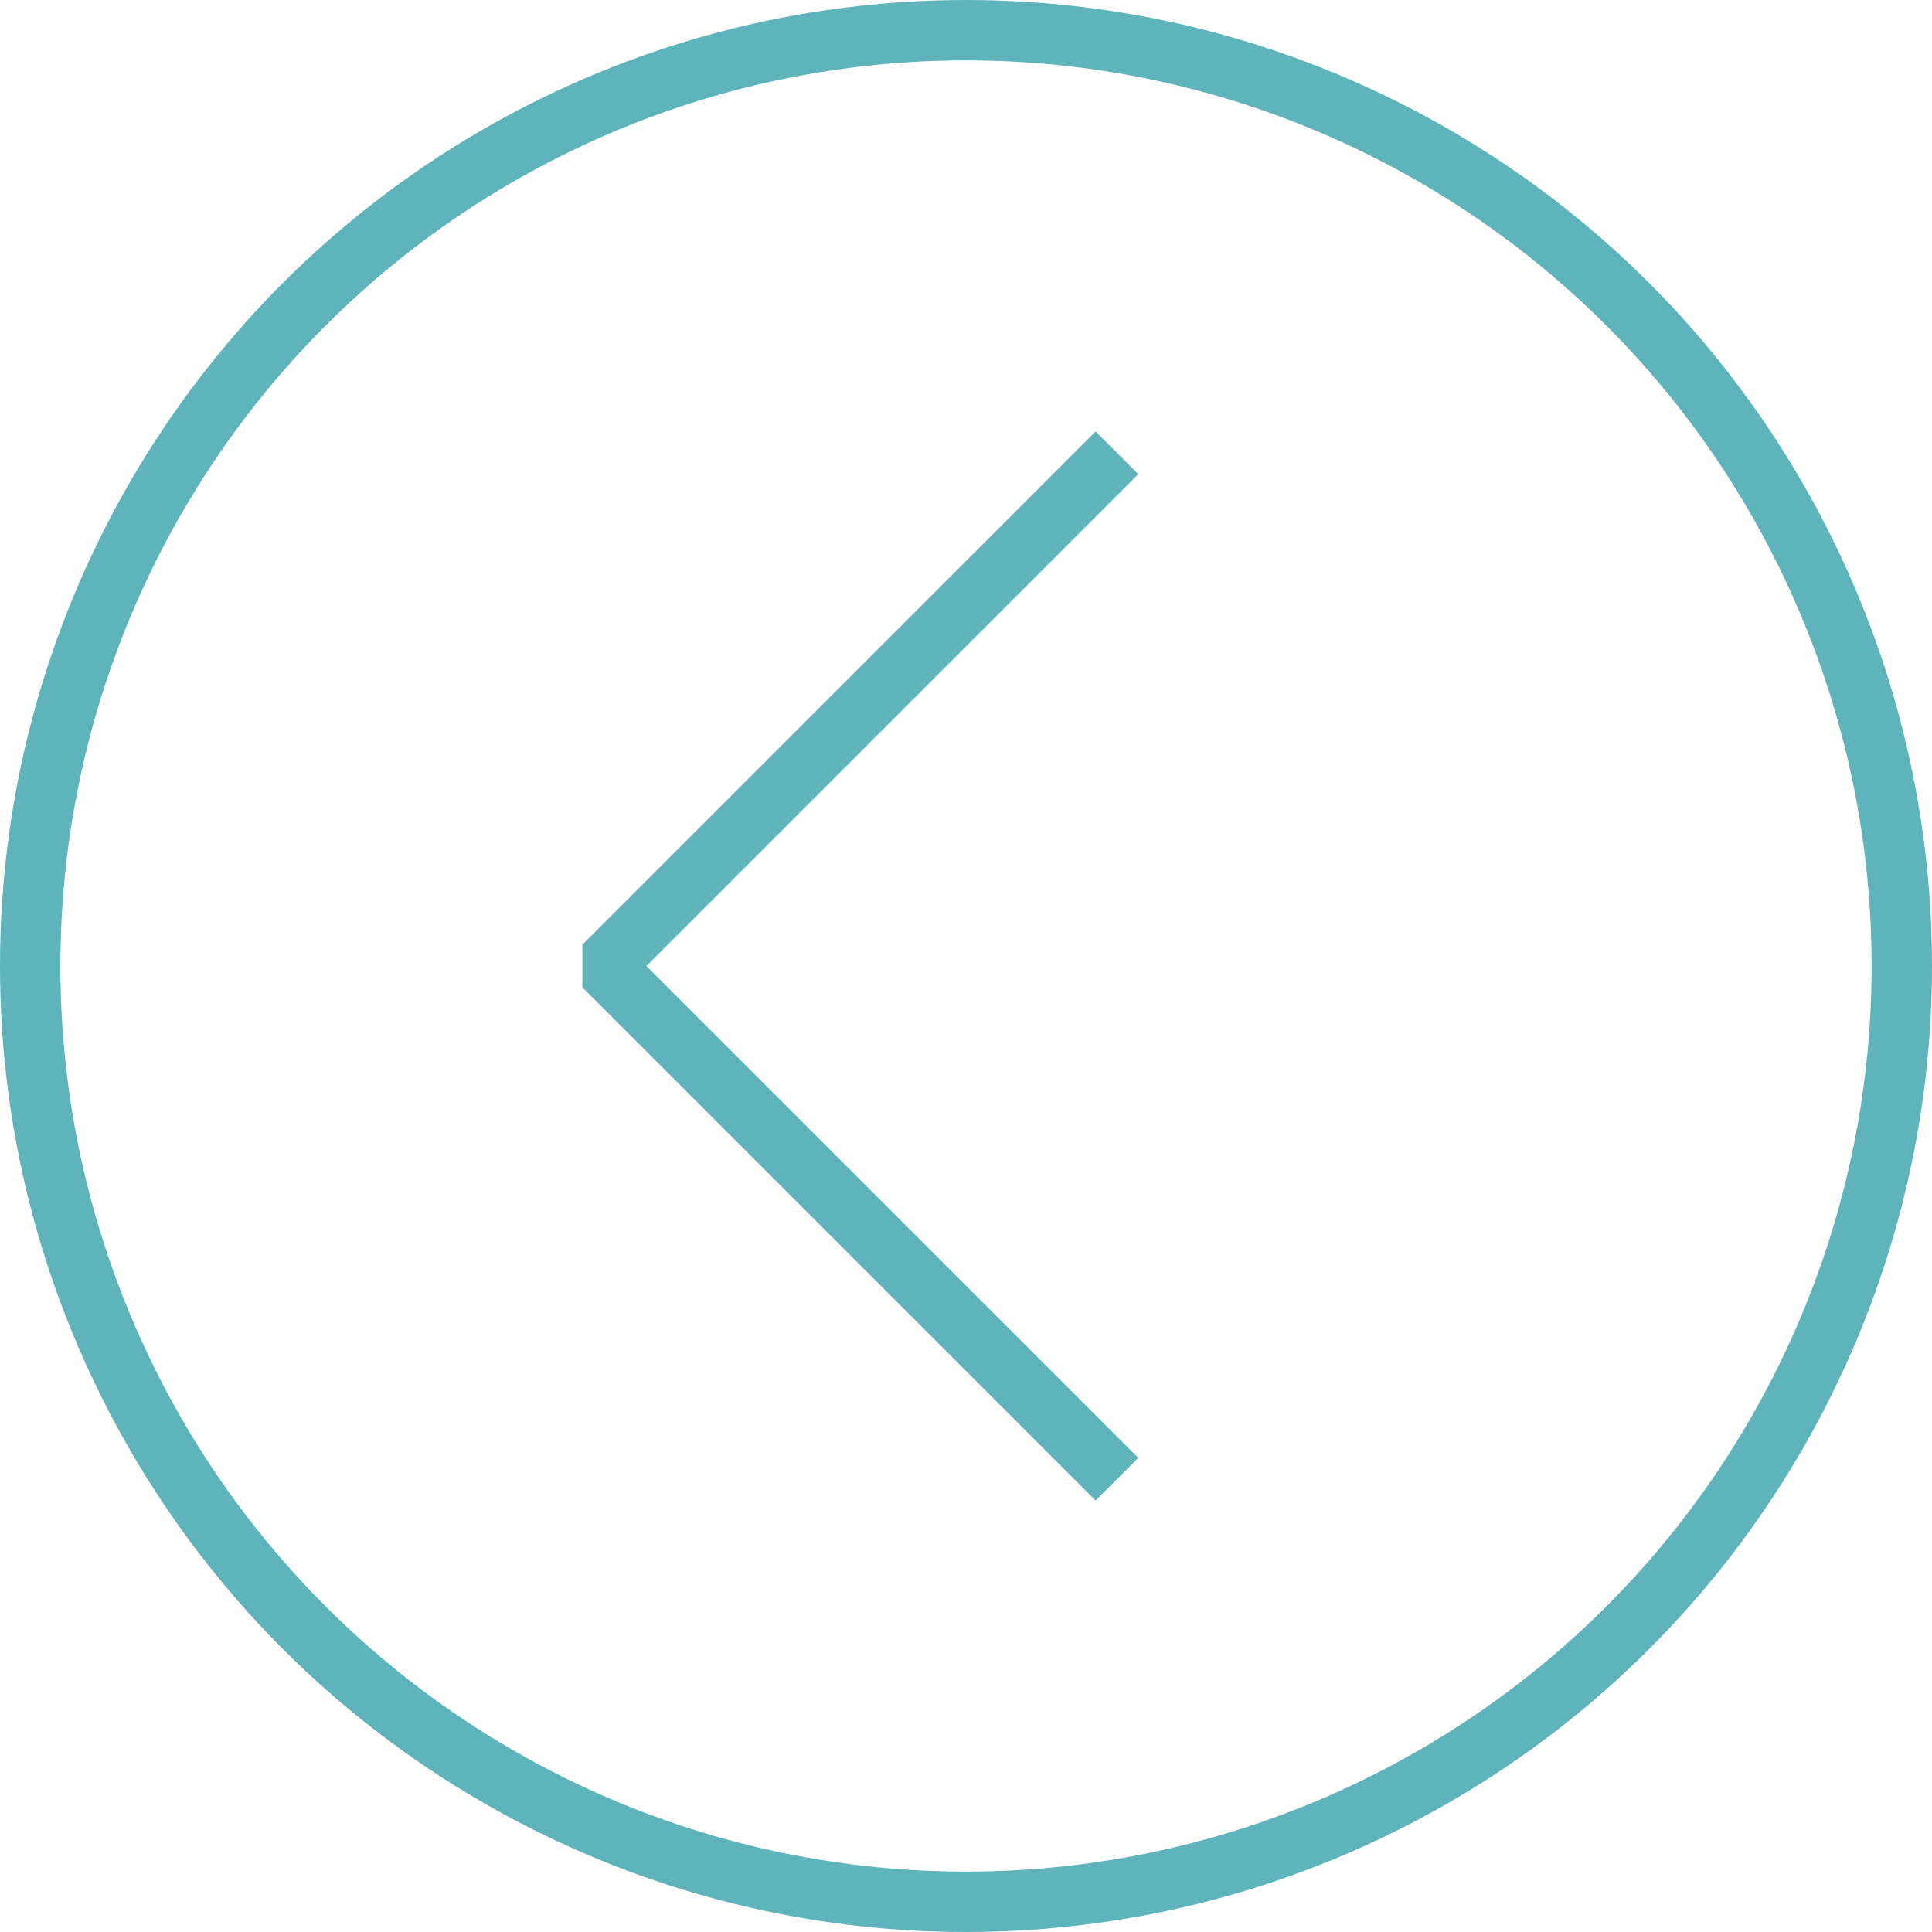 <?xml version="1.0" encoding="UTF-8"?> <svg xmlns="http://www.w3.org/2000/svg" id="Layer_1" data-name="Layer 1" viewBox="0 0 64 64"> <defs> <style>.cls-1,.cls-2{fill:none;stroke:#5eb4ba;stroke-width:2px;}.cls-1{stroke-linejoin:bevel;}.cls-2{stroke-miterlimit:10;}</style> </defs> <polyline class="cls-1" points="37 15 20 32 37 49"></polyline> <circle class="cls-2" cx="32" cy="32" r="31"></circle> </svg> 